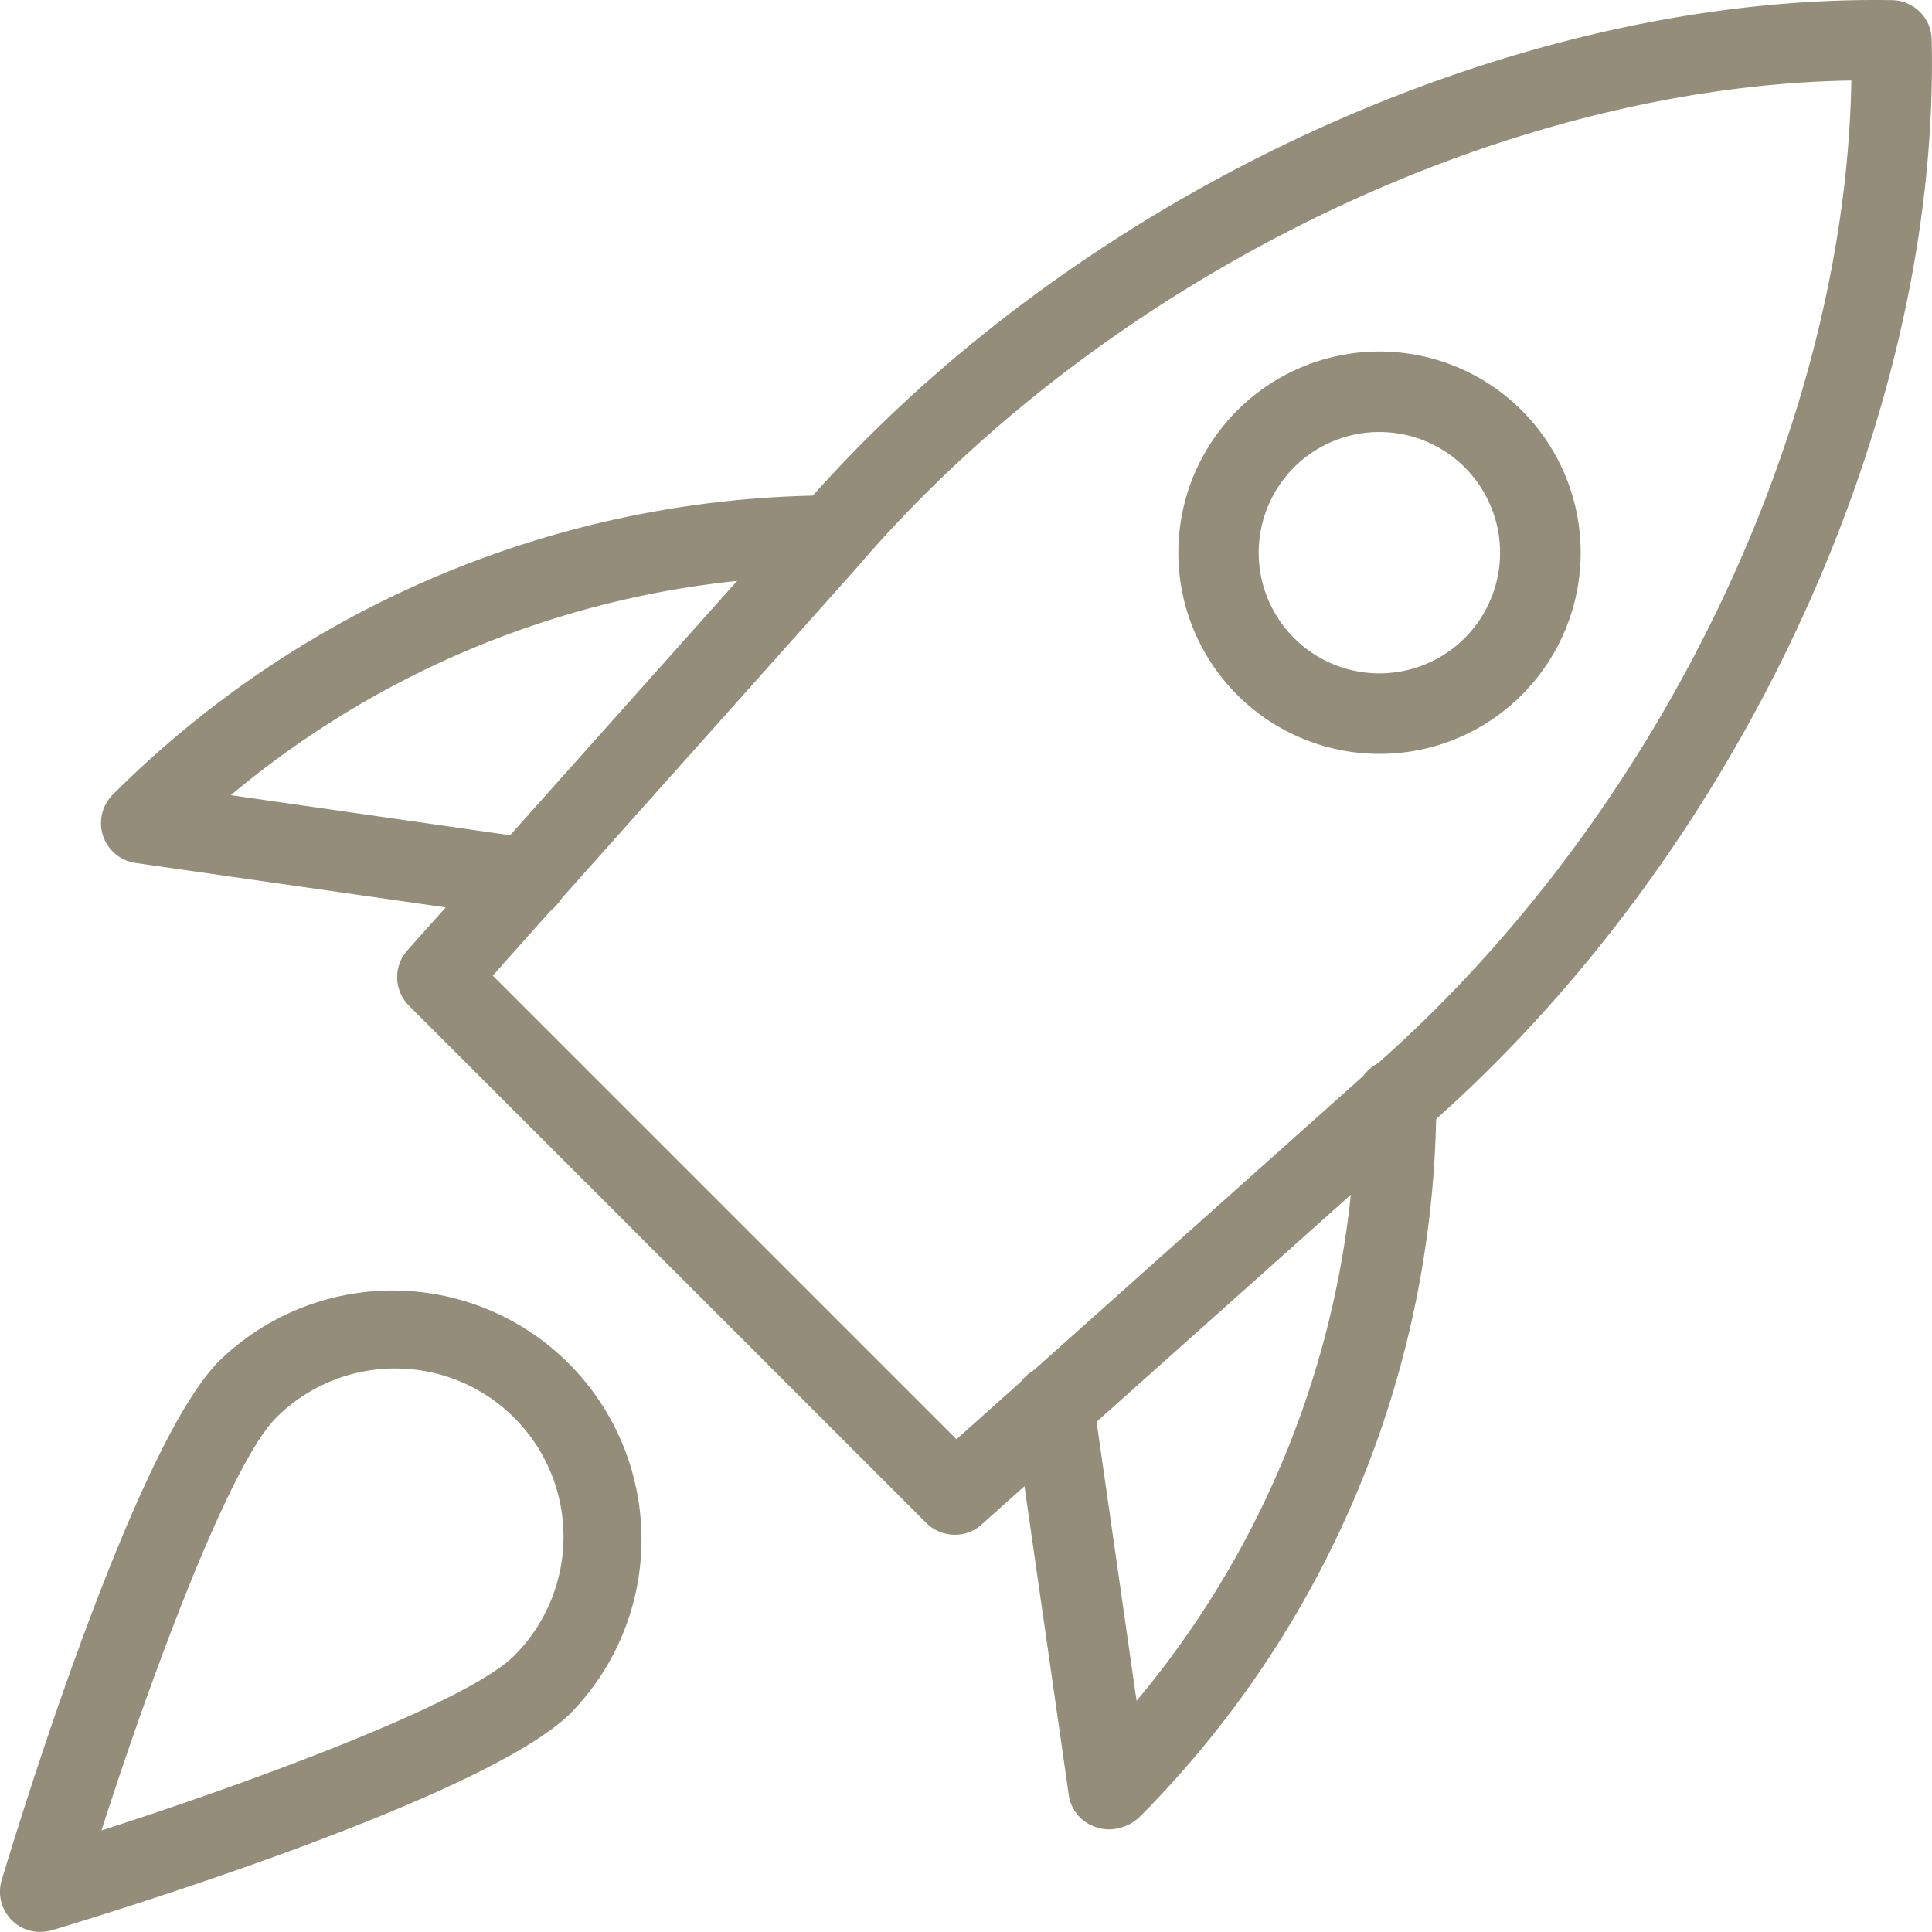 <svg xmlns="http://www.w3.org/2000/svg" width="61.666" height="61.664" viewBox="0 0 61.666 61.664">
  <g id="Groupe_153" data-name="Groupe 153" transform="translate(-386.668 -2160)">
    <path id="Tracé_105" data-name="Tracé 105" d="M22.733,48.987a1.29,1.29,0,0,1-.91-.375L5.31,32.1a1.286,1.286,0,0,1-.051-1.765L17.636,16.468C26.287,6.347,40.375-.2,52.66.006A1.283,1.283,0,0,1,53.913,1.26C54.2,13.552,47.575,27.633,37.428,36.3L23.587,48.661A1.272,1.272,0,0,1,22.733,48.987ZM7.985,31.14l14.8,14.8L35.74,34.37c9.265-7.919,15.419-20.54,15.609-31.8C40.093,2.76,27.474,8.914,19.571,18.159Z" transform="translate(394.411 2159.999)" fill="#948d79"/>
    <path id="Tracé_106" data-name="Tracé 106" d="M15.641,37.724a1.192,1.192,0,0,1-.367-.057,1.271,1.271,0,0,1-.91-.992L12.6,24.375a1.285,1.285,0,1,1,2.544-.365l1.377,9.61a30,30,0,0,0,7-19.165,1.285,1.285,0,1,1,2.569,0A32.538,32.538,0,0,1,16.635,37.31a1.444,1.444,0,0,1-.994.414Z" transform="translate(406.424 2180.667)" fill="#948d79"/>
    <path id="Tracé_107" data-name="Tracé 107" d="M14.838,19.663a1.109,1.109,0,0,1-.182-.013l-12.3-1.763A1.285,1.285,0,0,1,1.637,15.7a32.612,32.612,0,0,1,22.94-9.545,1.285,1.285,0,0,1,0,2.569,29.99,29.99,0,0,0-19.178,7l9.622,1.38a1.285,1.285,0,0,1-.182,2.557Z" transform="translate(388.637 2169.657)" fill="#948d79"/>
    <path id="Tracé_108" data-name="Tracé 108" d="M21.054,17.21A6.421,6.421,0,1,1,25.6,15.332,6.4,6.4,0,0,1,21.054,17.21Zm0-10.273A3.852,3.852,0,1,0,23.78,8.063a3.846,3.846,0,0,0-2.726-1.125Zm3.633,7.487h.026Z" transform="translate(409.637 2166.852)" fill="#948d79"/>
    <path id="Tracé_109" data-name="Tracé 109" d="M1.285,36.553A1.282,1.282,0,0,1,.054,34.9C.476,33.495,4.25,21.074,7,18.325A7.942,7.942,0,0,1,18.23,29.556C15.481,32.305,3.061,36.08,1.655,36.5a1.412,1.412,0,0,1-.37.051ZM12.616,18.569a5.363,5.363,0,0,0-3.8,1.57c-1.483,1.485-3.949,8.117-5.578,13.176,5.057-1.629,11.691-4.1,13.173-5.578a5.369,5.369,0,0,0-3.8-9.168Z" transform="translate(386.668 2185.111)" fill="#948d79"/>
  </g>
</svg>
